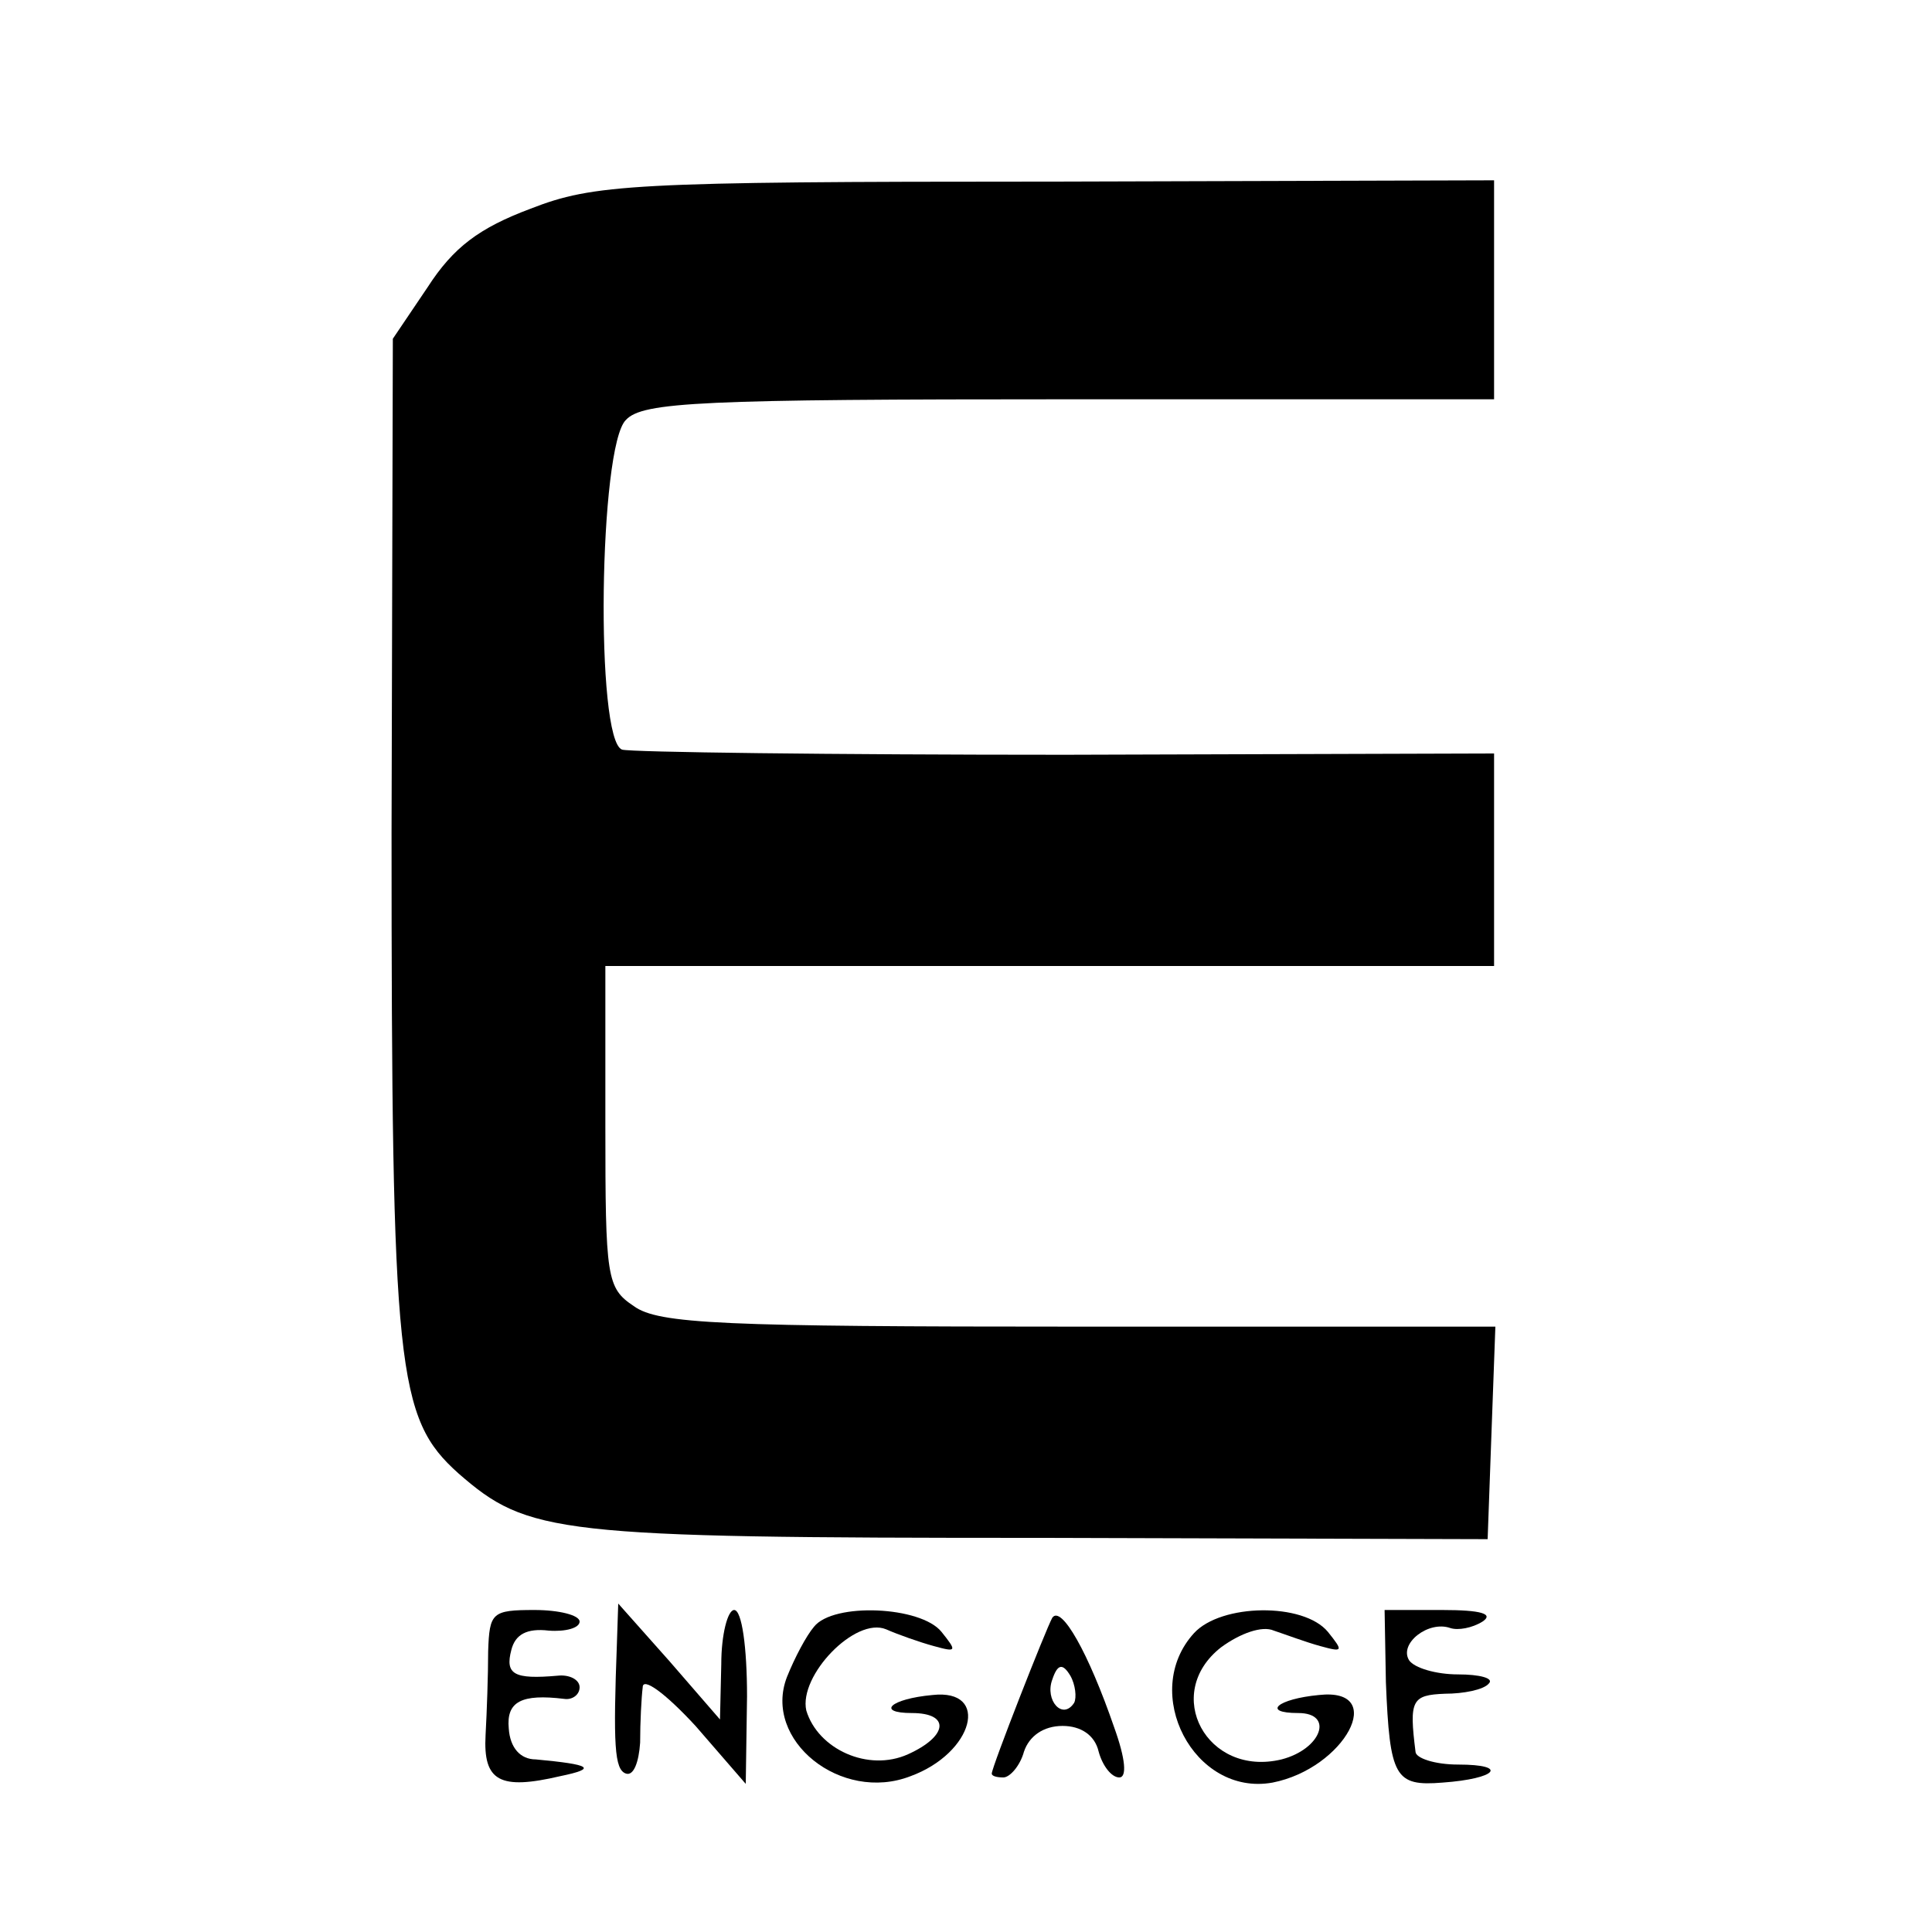<?xml version="1.0" standalone="no"?>
<!DOCTYPE svg PUBLIC "-//W3C//DTD SVG 20010904//EN"
 "http://www.w3.org/TR/2001/REC-SVG-20010904/DTD/svg10.dtd">
<svg version="1.0" xmlns="http://www.w3.org/2000/svg"
 width="150pt" height="150pt" viewBox="0 0 150 150"
 preserveAspectRatio="xMidYMid meet">
<g transform="translate(0,150) scale(0.1,-0.1)"
fill="#000000" stroke="none">
<path d="M412 1338 c-40 -15 -60 -30 -80 -61 l-27 -40 -1 -383 c0 -419 4 -455
52 -498 54 -47 75 -50 449 -50 l350 -1 3 83 3 82 -323 0 c-277 0 -327 2 -346
16 -21 14 -22 22 -22 140 l0 124 345 0 345 0 0 83 0 82 -333 -1 c-182 0 -338
2 -344 4 -21 7 -18 236 3 256 13 14 59 16 345 16 l329 0 0 85 0 85 -347 -1
c-323 0 -352 -2 -401 -21z"/>
<path d="M379 218 c0 -18 -1 -47 -2 -65 -2 -36 11 -43 58 -32 29 6 24 9 -19
13 -12 0 -20 9 -21 24 -2 21 10 27 43 23 6 -1 12 3 12 9 0 6 -8 10 -17 9 -34
-3 -41 1 -36 20 3 12 12 17 29 15 13 -1 24 2 24 7 0 5 -16 9 -35 9 -33 0 -35
-2 -36 -32z"/>
<path d="M479 225 c-3 -80 -2 -99 7 -102 6 -2 10 9 11 24 0 16 1 35 2 43 0 8
17 -4 41 -30 l39 -45 1 68 c0 38 -4 67 -10 67 -5 0 -10 -19 -10 -42 l-1 -43
-39 45 -40 45 -1 -30z"/>
<path d="M632 237 c-6 -7 -15 -24 -21 -39 -19 -49 42 -98 96 -77 49 18 62 68
17 63 -33 -3 -44 -14 -16 -14 30 0 28 -18 -3 -32 -31 -14 -70 4 -79 34 -6 27
38 73 62 63 9 -4 26 -10 37 -13 18 -5 18 -4 6 11 -16 20 -84 23 -99 4z"/>
<path d="M817 244 c-5 -9 -47 -116 -47 -121 0 -2 4 -3 9 -3 5 0 13 9 16 20 4
12 15 20 30 20 14 0 25 -7 28 -20 3 -11 10 -20 16 -20 6 0 5 14 -4 39 -20 58
-41 95 -48 85z m17 -66 c-9 -14 -23 2 -17 18 4 12 8 13 14 3 4 -7 5 -17 3 -21z"/>
<path d="M927 232 c-42 -46 0 -127 61 -116 56 11 90 74 36 68 -32 -3 -45 -14
-16 -14 28 0 18 -28 -13 -36 -58 -14 -93 51 -47 87 15 11 32 17 41 13 9 -3 25
-9 36 -12 18 -5 18 -4 6 11 -19 23 -83 22 -104 -1z"/>
<path d="M1076 194 c3 -74 7 -81 44 -78 42 3 52 14 12 14 -18 0 -33 5 -33 10
-5 40 -3 44 23 45 14 0 30 3 34 8 4 4 -7 7 -24 7 -17 0 -34 5 -38 11 -8 13 15
31 32 25 6 -2 17 0 25 5 9 6 -1 9 -31 9 l-45 0 1 -56z"/>
</g>
</svg>
